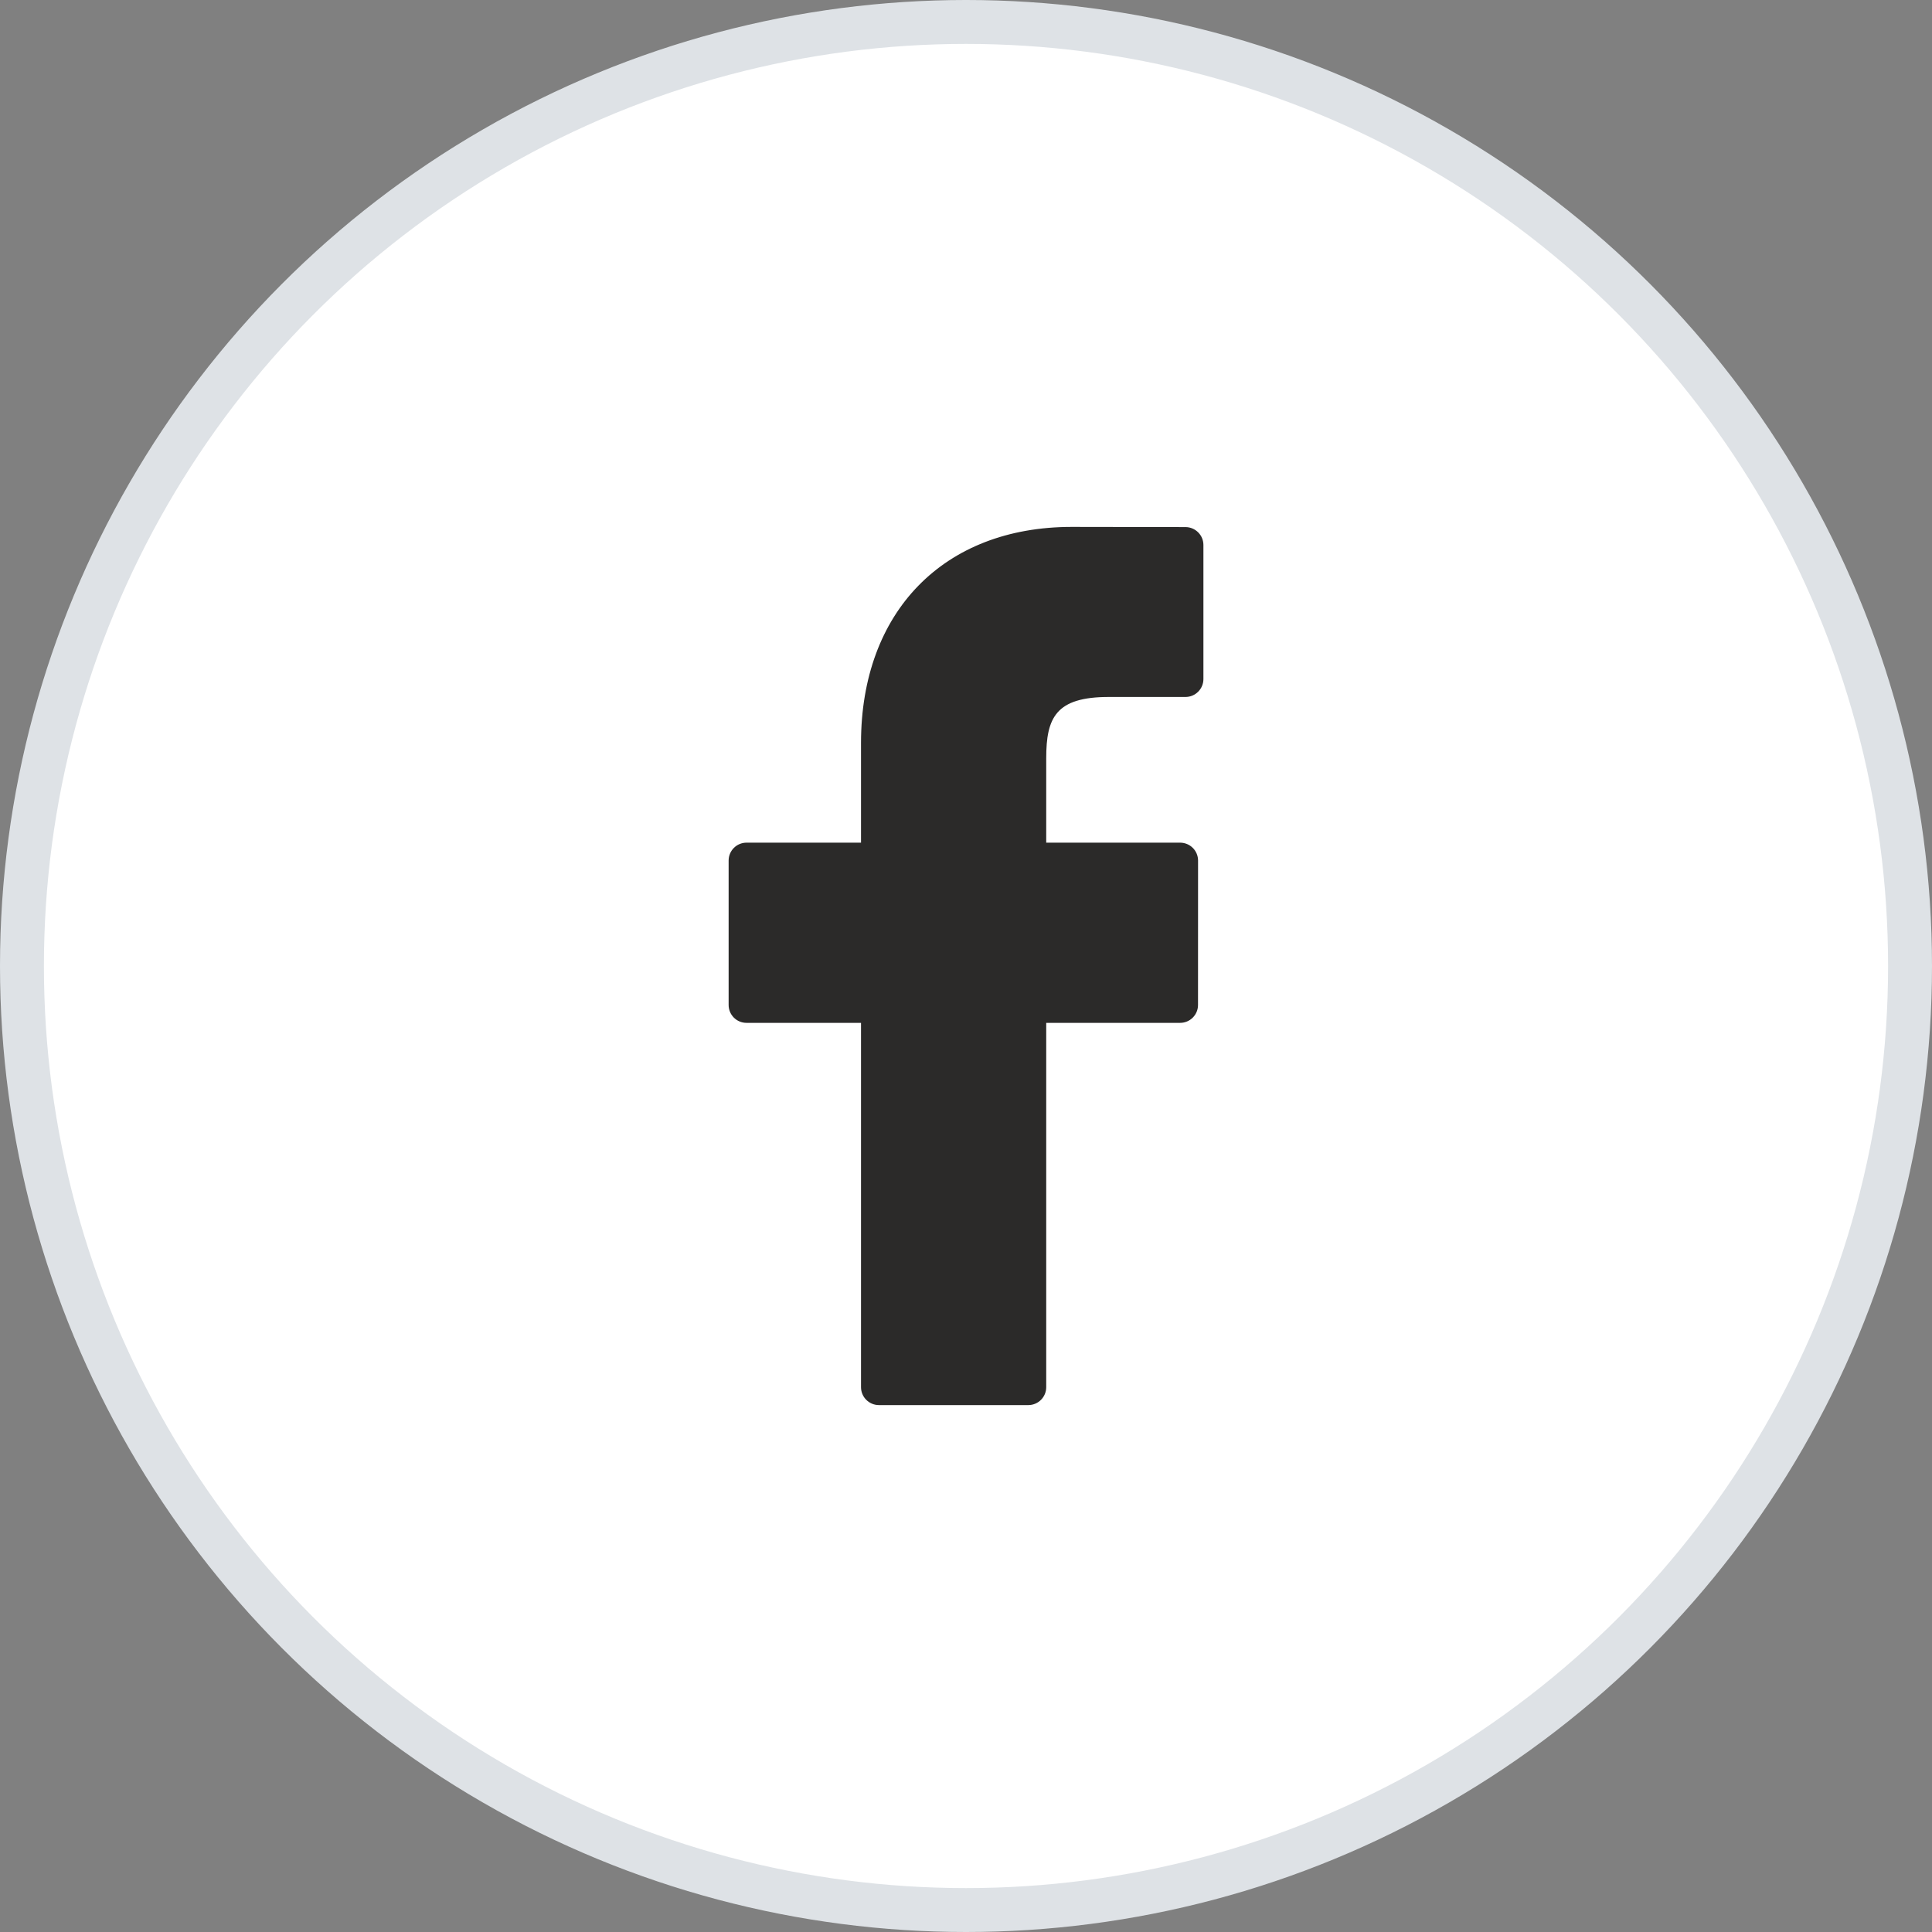 <svg width="44" height="44" viewBox="0 0 44 44" fill="none" xmlns="http://www.w3.org/2000/svg">
<rect x="0" y="0" width="44" height="44" fill="#808080" stroke="none"/>
<circle cx="22" cy="22" r="21.5" fill="white" stroke="#DEE2E6"/>
<g clip-path="url(#clip0)">
<path d="M27 12.004L24.406 12C21.492 12 19.609 13.932 19.609 16.922V19.191H17.002C16.776 19.191 16.594 19.374 16.594 19.599V22.887C16.594 23.113 16.776 23.295 17.002 23.295H19.609V31.592C19.609 31.817 19.792 32 20.017 32H23.419C23.645 32 23.827 31.817 23.827 31.592V23.295H26.876C27.101 23.295 27.284 23.113 27.284 22.887L27.285 19.599C27.285 19.491 27.242 19.387 27.166 19.311C27.089 19.234 26.985 19.191 26.877 19.191H23.827V17.268C23.827 16.343 24.047 15.873 25.252 15.873L26.999 15.873C27.224 15.873 27.407 15.69 27.407 15.465V12.412C27.407 12.187 27.224 12.005 27 12.004Z" fill="#2B2A29"/>
</g>
<defs>
<clipPath id="clip0">
<rect width="20" height="20" fill="white" transform="translate(12 12)"/>
</clipPath>
</defs>
</svg>
